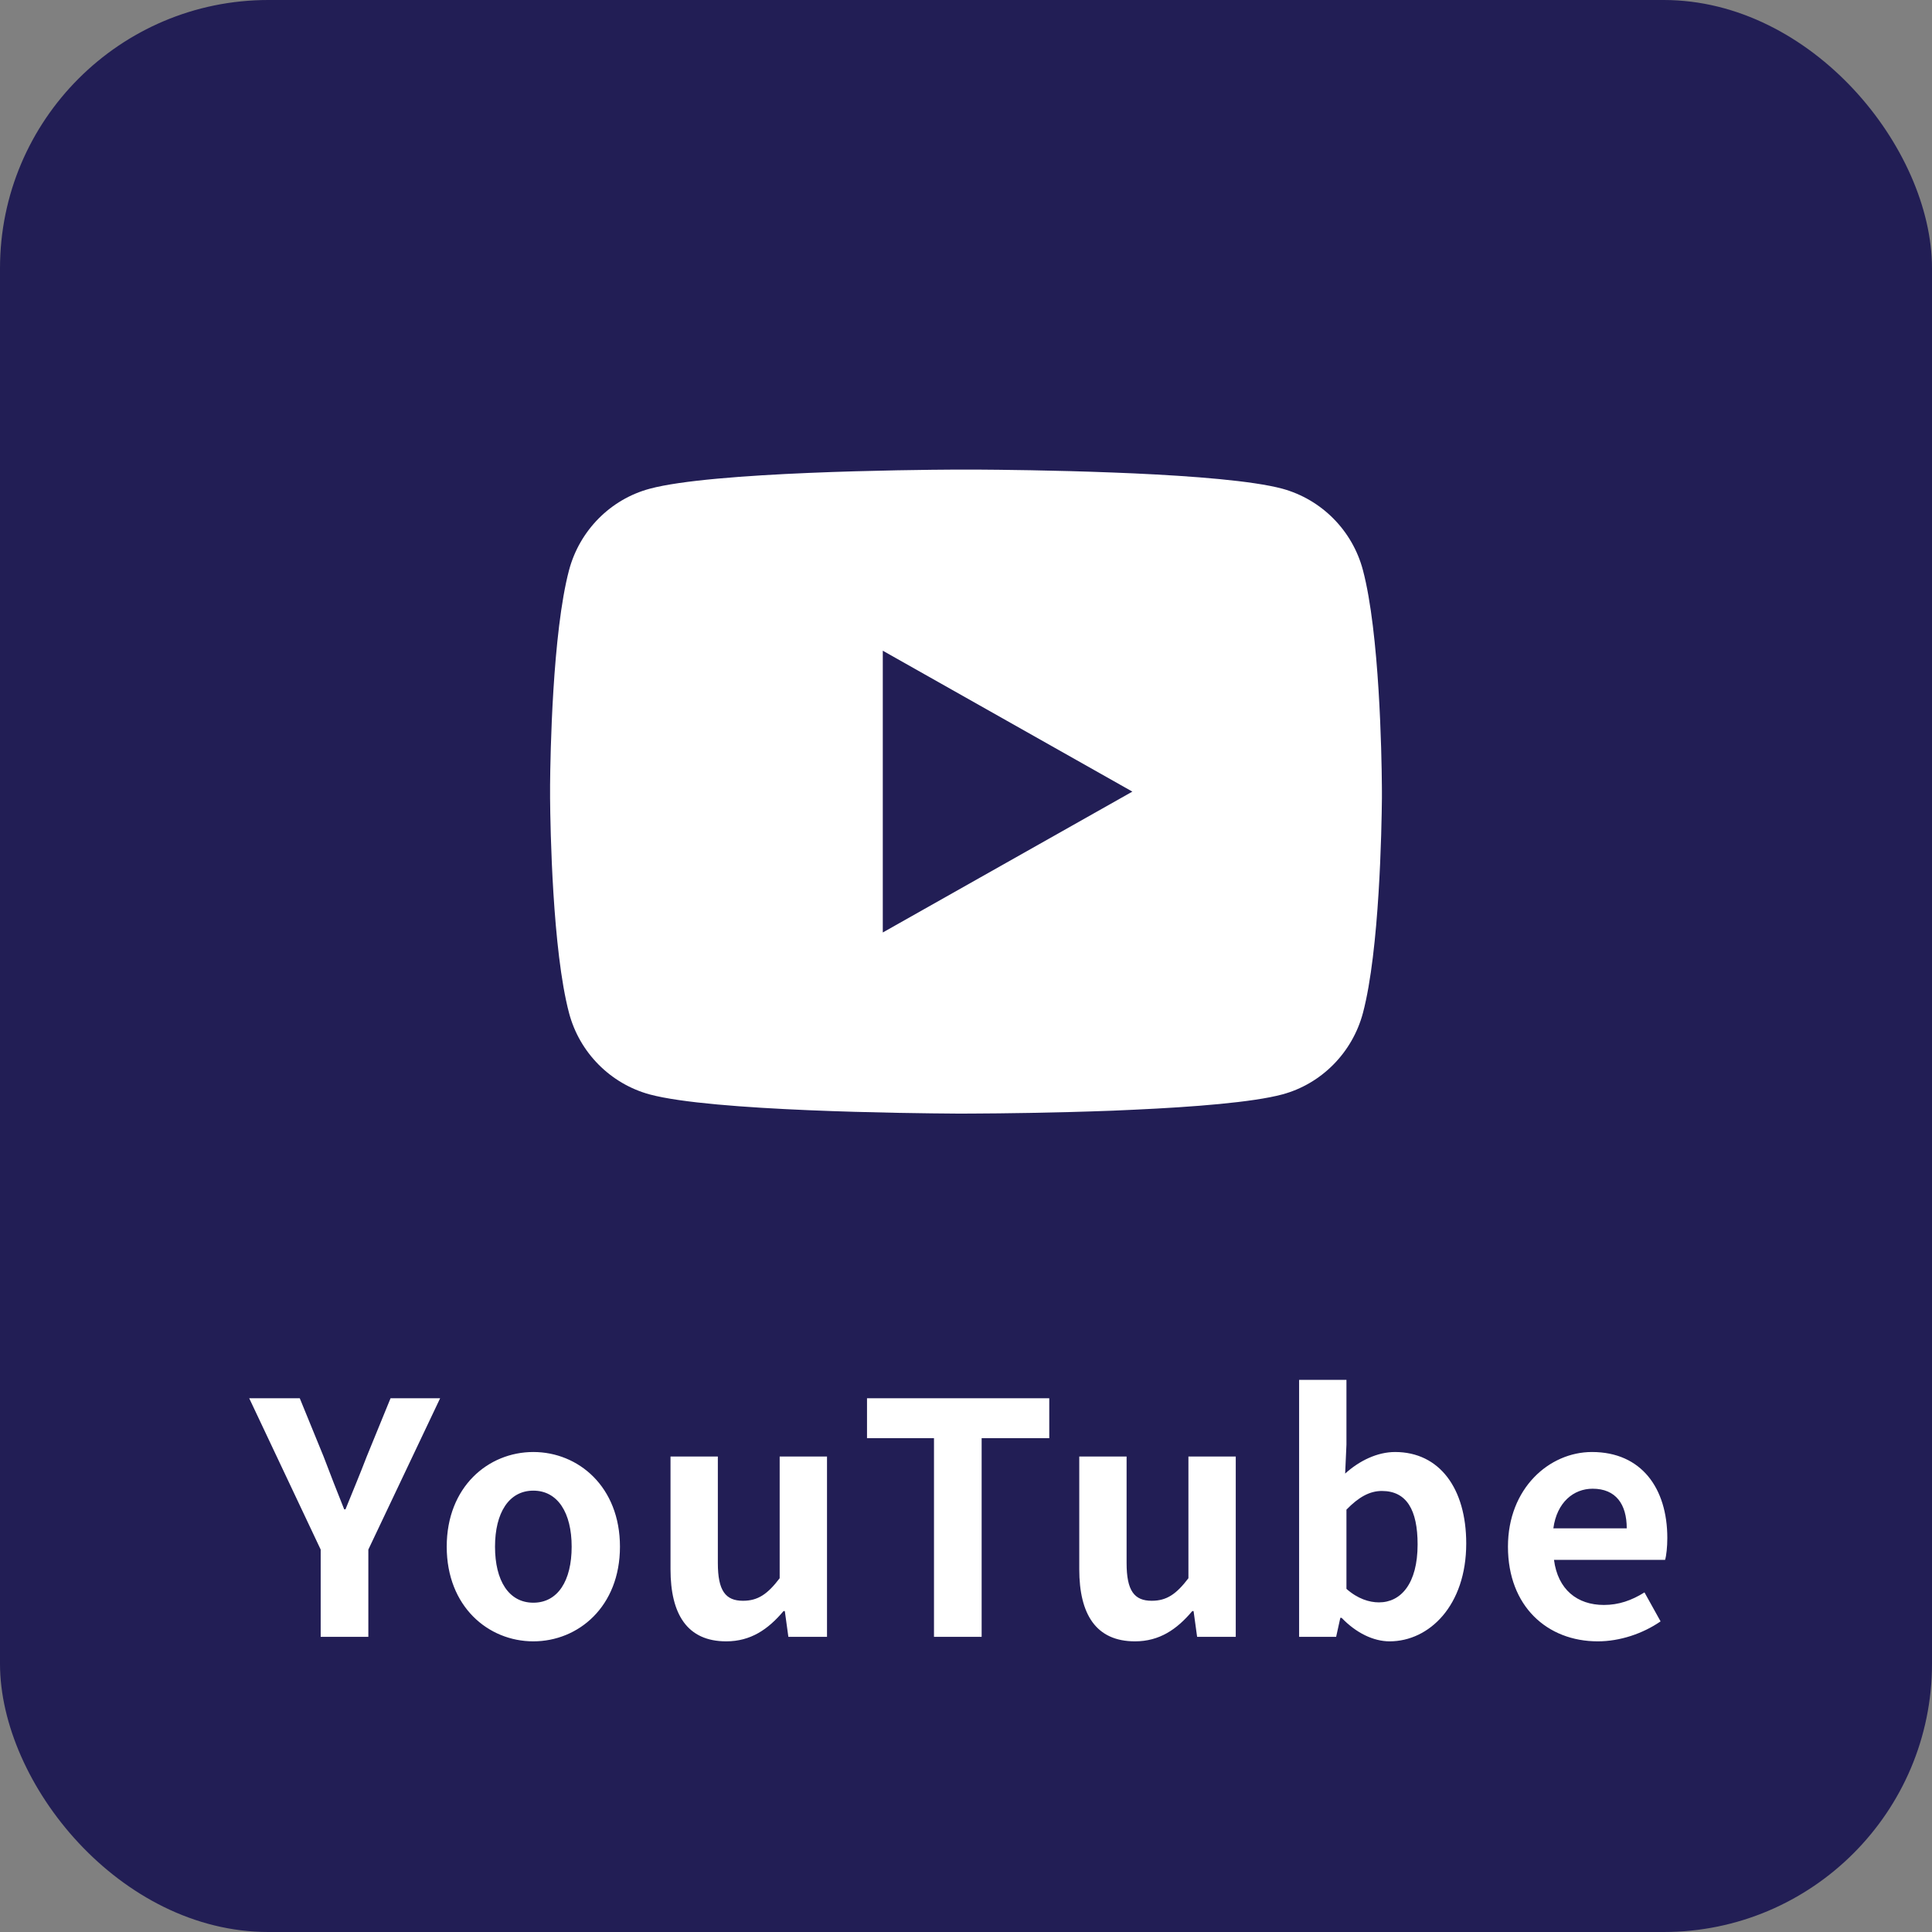 <svg width="72" height="72" viewBox="0 0 72 72" fill="none" xmlns="http://www.w3.org/2000/svg">
<rect x="0" y="0" width="72" height="72" fill="#808080" stroke="none"/>
<rect width="72" height="72" rx="10" fill="#221E55"/>
<path d="M36.379 17.5C37.207 17.505 39.278 17.524 41.479 17.61L42.26 17.642C44.475 17.743 46.689 17.917 47.788 18.212C49.252 18.612 50.403 19.773 50.792 21.246C51.412 23.586 51.489 28.149 51.498 29.255L51.5 29.483V29.744C51.489 30.849 51.412 35.414 50.792 37.753C50.398 39.23 49.246 40.393 47.788 40.786C46.689 41.081 44.475 41.255 42.26 41.356L41.479 41.391C39.278 41.474 37.207 41.495 36.379 41.498L36.015 41.5H35.62C33.868 41.489 26.542 41.413 24.211 40.786C22.748 40.387 21.596 39.226 21.207 37.753C20.587 35.413 20.509 30.849 20.5 29.744V29.255C20.509 28.149 20.587 23.584 21.207 21.246C21.601 19.768 22.752 18.606 24.212 18.214C26.542 17.585 33.869 17.509 35.621 17.5H36.379ZM32.899 24.25V34.751L42.2 29.501L32.899 24.25Z" fill="white"/>
<path d="M11.951 61V57.748L9.287 52.108H11.171L12.059 54.28C12.311 54.94 12.551 55.564 12.827 56.248H12.875C13.151 55.564 13.415 54.94 13.667 54.28L14.555 52.108H16.403L13.727 57.748V61H11.951ZM19.876 61.168C18.196 61.168 16.648 59.872 16.648 57.64C16.648 55.408 18.196 54.112 19.876 54.112C21.556 54.112 23.104 55.408 23.104 57.64C23.104 59.872 21.556 61.168 19.876 61.168ZM19.876 59.728C20.788 59.728 21.304 58.912 21.304 57.64C21.304 56.38 20.788 55.552 19.876 55.552C18.964 55.552 18.448 56.38 18.448 57.64C18.448 58.912 18.964 59.728 19.876 59.728ZM27.064 61.168C25.612 61.168 24.988 60.16 24.988 58.48V54.28H26.752V58.252C26.752 59.284 27.04 59.656 27.688 59.656C28.24 59.656 28.6 59.416 29.056 58.816V54.28H30.82V61H29.38L29.248 60.04H29.2C28.624 60.724 27.976 61.168 27.064 61.168ZM34.807 61V53.596H32.311V52.108H39.103V53.596H36.583V61H34.807ZM42.297 61.168C40.845 61.168 40.221 60.16 40.221 58.48V54.28H41.985V58.252C41.985 59.284 42.273 59.656 42.921 59.656C43.473 59.656 43.833 59.416 44.289 58.816V54.28H46.053V61H44.613L44.481 60.04H44.433C43.857 60.724 43.209 61.168 42.297 61.168ZM51.786 61.168C51.186 61.168 50.538 60.856 49.998 60.292H49.95L49.794 61H48.414V51.424H50.178V53.836L50.13 54.916C50.658 54.436 51.33 54.112 51.99 54.112C53.646 54.112 54.642 55.468 54.642 57.52C54.642 59.836 53.262 61.168 51.786 61.168ZM51.39 59.716C52.206 59.716 52.83 59.02 52.83 57.556C52.83 56.272 52.422 55.564 51.498 55.564C51.042 55.564 50.634 55.792 50.178 56.26V59.212C50.598 59.584 51.03 59.716 51.39 59.716ZM59.544 61.168C57.66 61.168 56.197 59.86 56.197 57.64C56.197 55.468 57.733 54.112 59.328 54.112C61.176 54.112 62.136 55.468 62.136 57.316C62.136 57.652 62.1 57.976 62.053 58.132H57.913C58.056 59.236 58.776 59.812 59.773 59.812C60.325 59.812 60.804 59.644 61.285 59.344L61.885 60.424C61.224 60.88 60.373 61.168 59.544 61.168ZM57.889 56.956H60.624C60.624 56.056 60.217 55.48 59.352 55.48C58.645 55.48 58.02 55.984 57.889 56.956Z" fill="white"/>
</svg>
